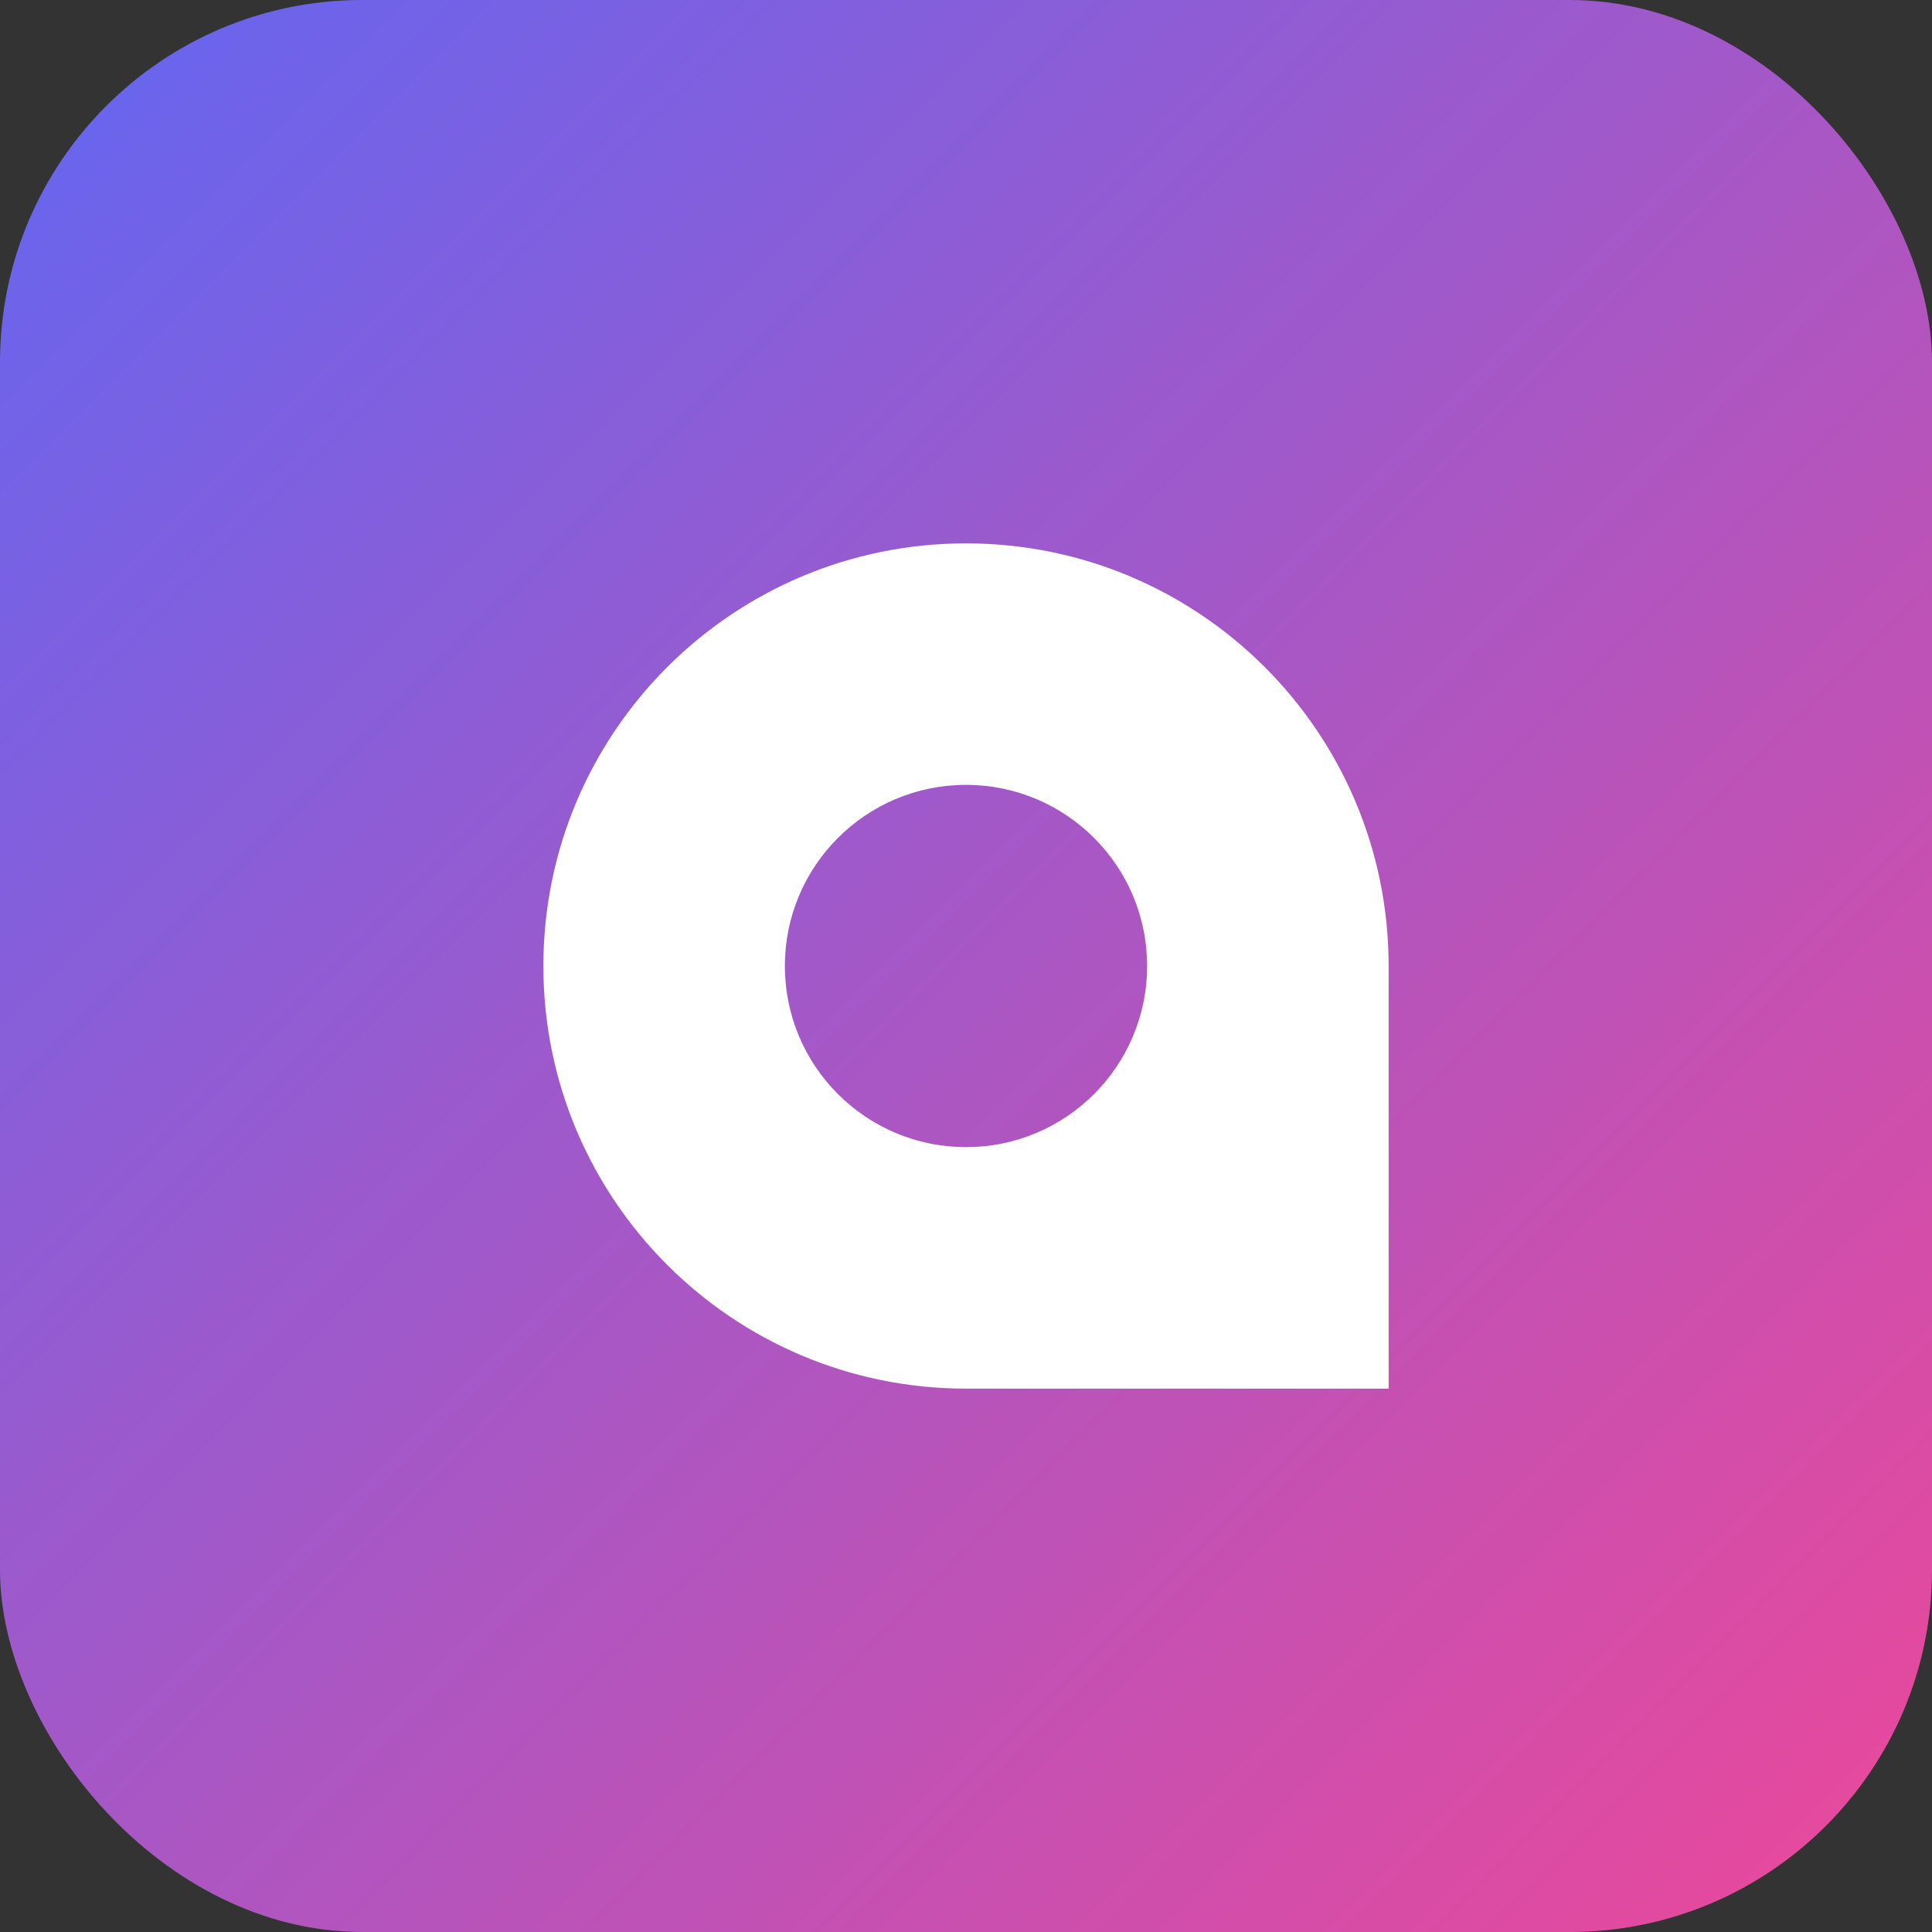 <svg viewBox="0 0 32 32" fill="none" xmlns="http://www.w3.org/2000/svg">
    <rect x="0" y="0" width="32" height="32" fill="#333333" stroke="none"/>
    <rect width="32" height="32" rx="6" fill="url(#faviconGrad)"/>
    <path d="M9 16C9 12.134 12.134 9 16 9V9C19.866 9 23 12.134 23 16V23H16C12.134 23 9 19.866 9 16V16Z" fill="white"/>
    <circle cx="16" cy="16" r="3" fill="url(#faviconGrad)"/>
    <defs>
        <linearGradient id="faviconGrad" x1="0" y1="0" x2="32" y2="32" gradientUnits="userSpaceOnUse">
            <stop stop-color="#6366F1"/>
            <stop offset="1" stop-color="#EC4899"/>
        </linearGradient>
    </defs>
</svg>

